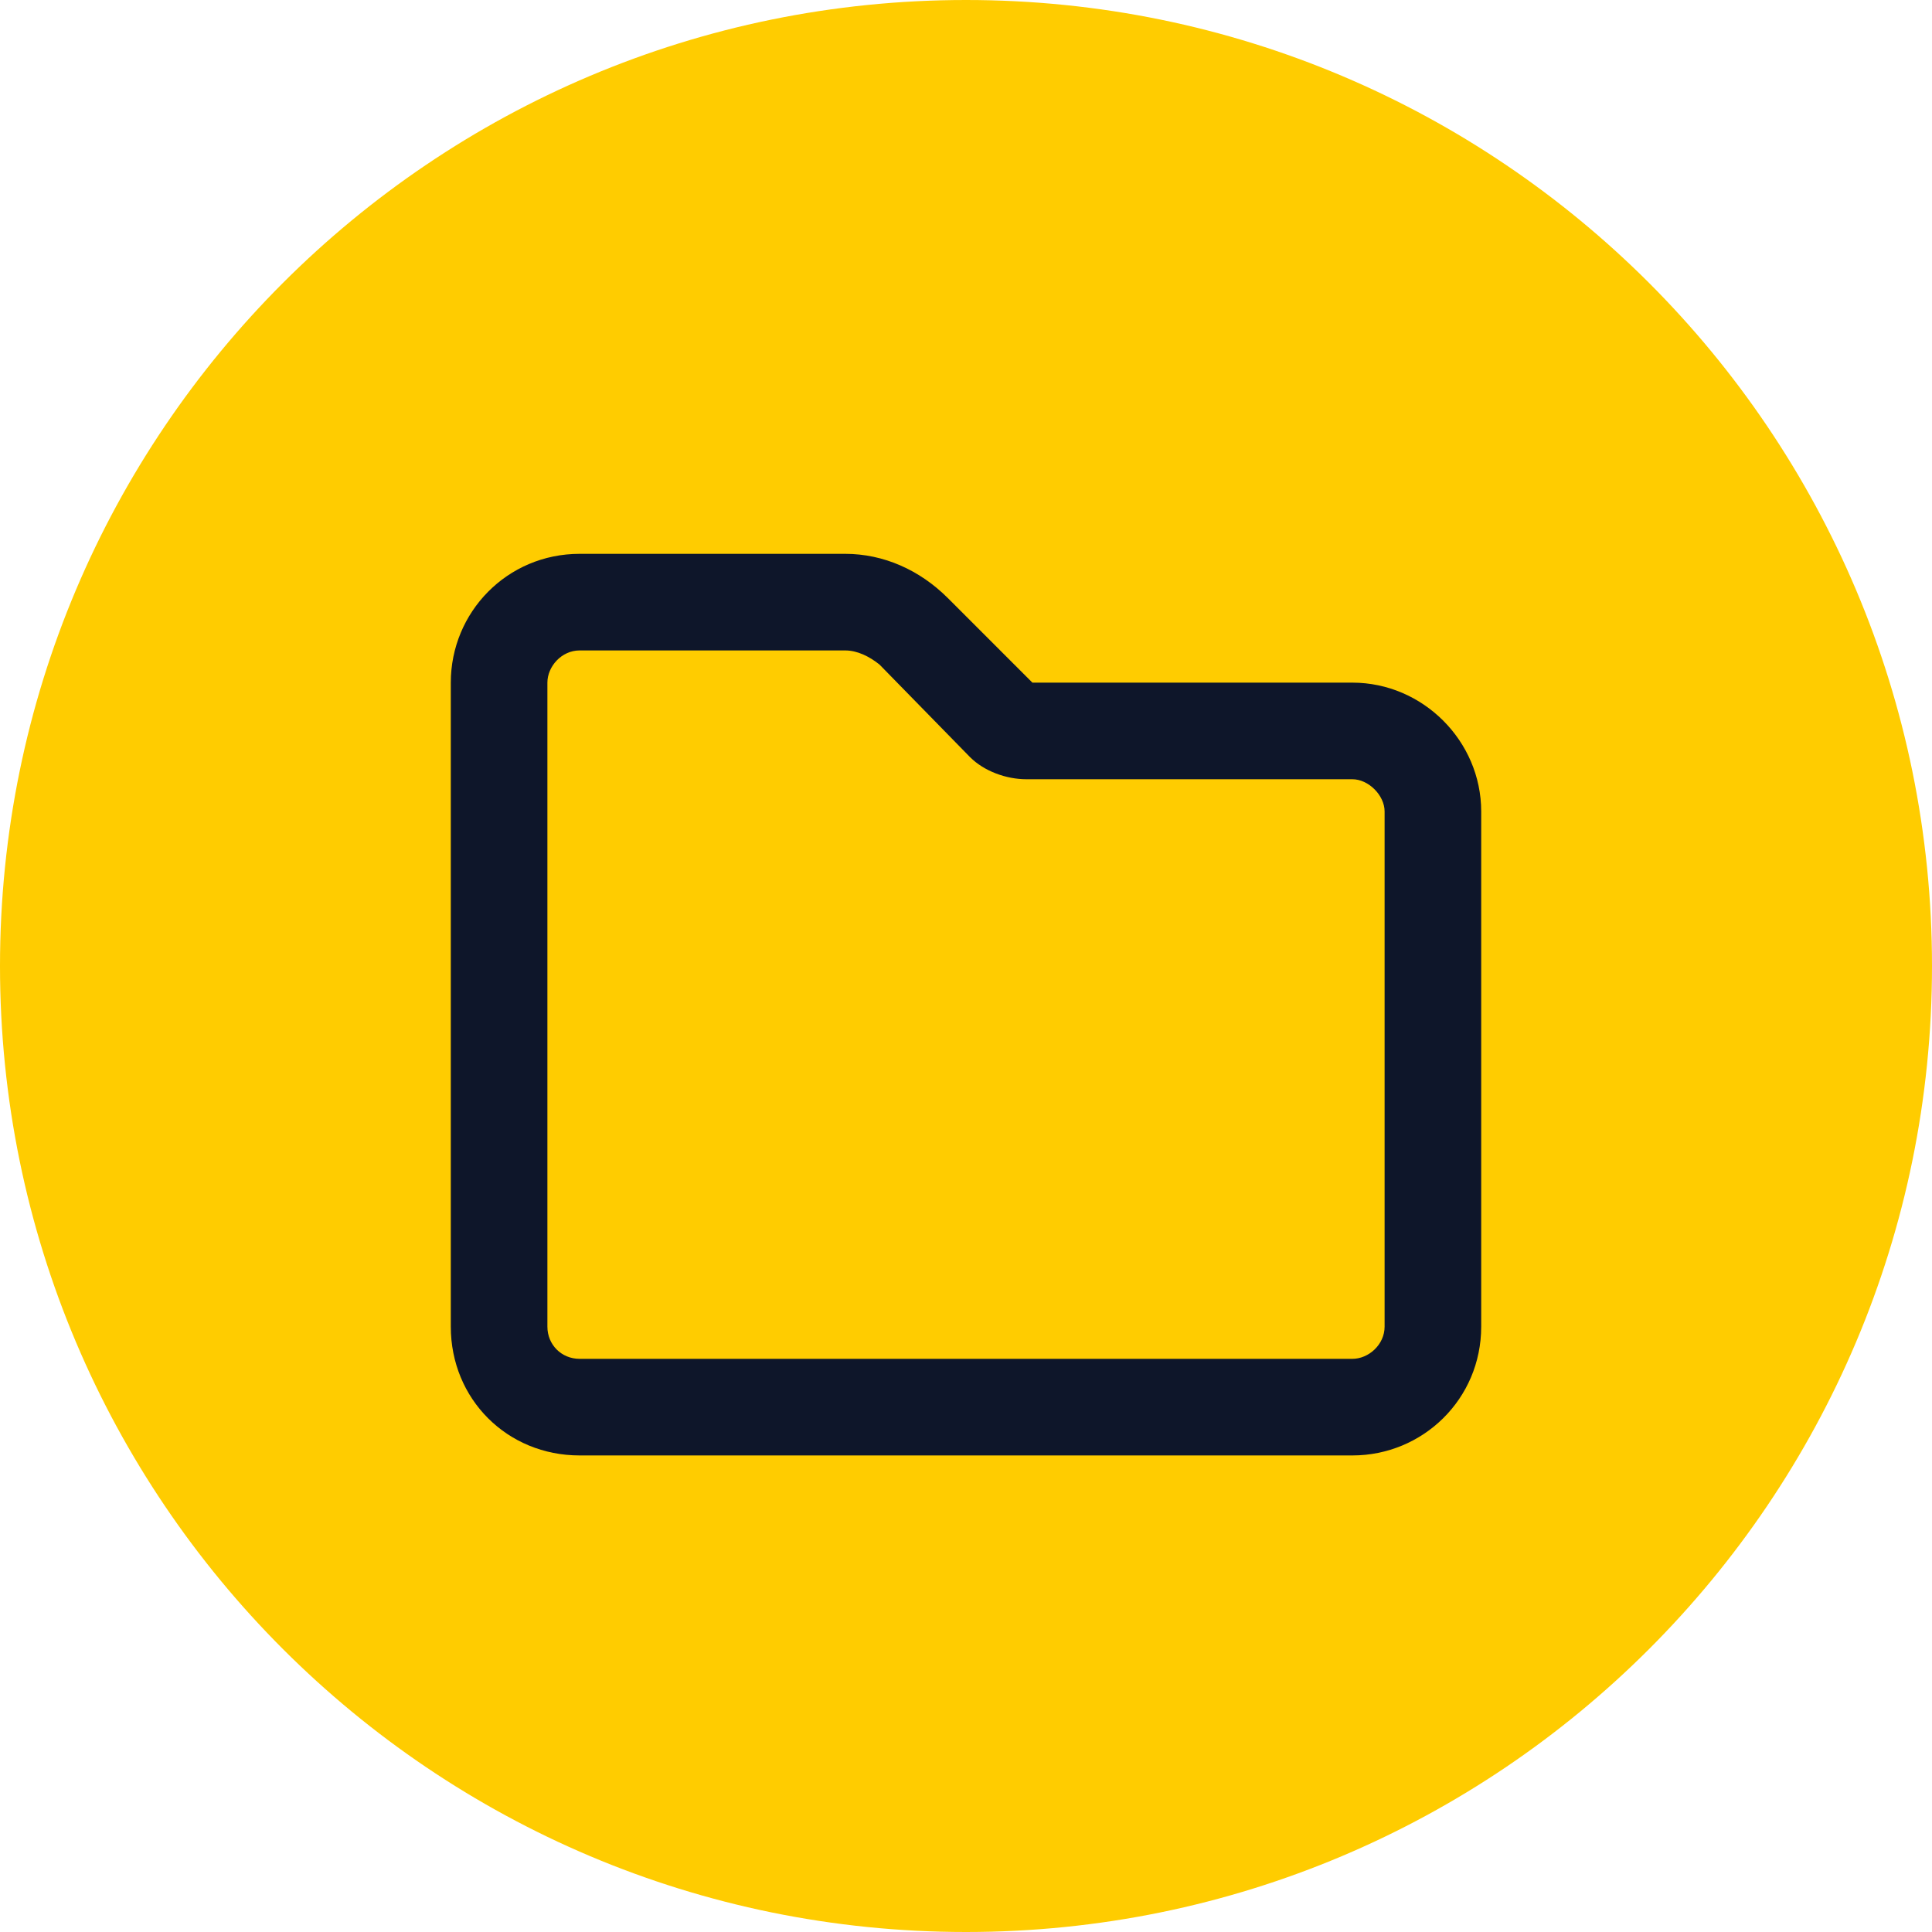 <svg xmlns="http://www.w3.org/2000/svg" width="75" height="75" viewBox="0 0 75 75" fill="none"><path d="M0 37.5C0 16.789 16.789 0 37.5 0V0C58.211 0 75 16.789 75 37.5V37.5C75 58.211 58.211 75 37.5 75V75C16.789 75 0 58.211 0 37.5V37.5Z" fill="#FFCC00"></path><path d="M17.5 26.5C17.5 23.766 19.688 21.5 22.5 21.5H32.812C34.297 21.5 35.703 22.125 36.797 23.219L40.078 26.5H52.5C55.234 26.5 57.5 28.766 57.5 31.5V51.5C57.5 54.312 55.234 56.5 52.5 56.5H22.5C19.688 56.5 17.5 54.312 17.5 51.5V26.5ZM22.5 25.25C21.797 25.25 21.25 25.875 21.25 26.5V51.5C21.25 52.203 21.797 52.75 22.5 52.75H52.5C53.125 52.75 53.75 52.203 53.75 51.5V31.5C53.75 30.875 53.125 30.25 52.5 30.25H39.844C39.062 30.25 38.203 29.938 37.656 29.391L34.141 25.797C33.75 25.484 33.281 25.25 32.812 25.25H22.5Z" fill="#0E162A"></path></svg>
